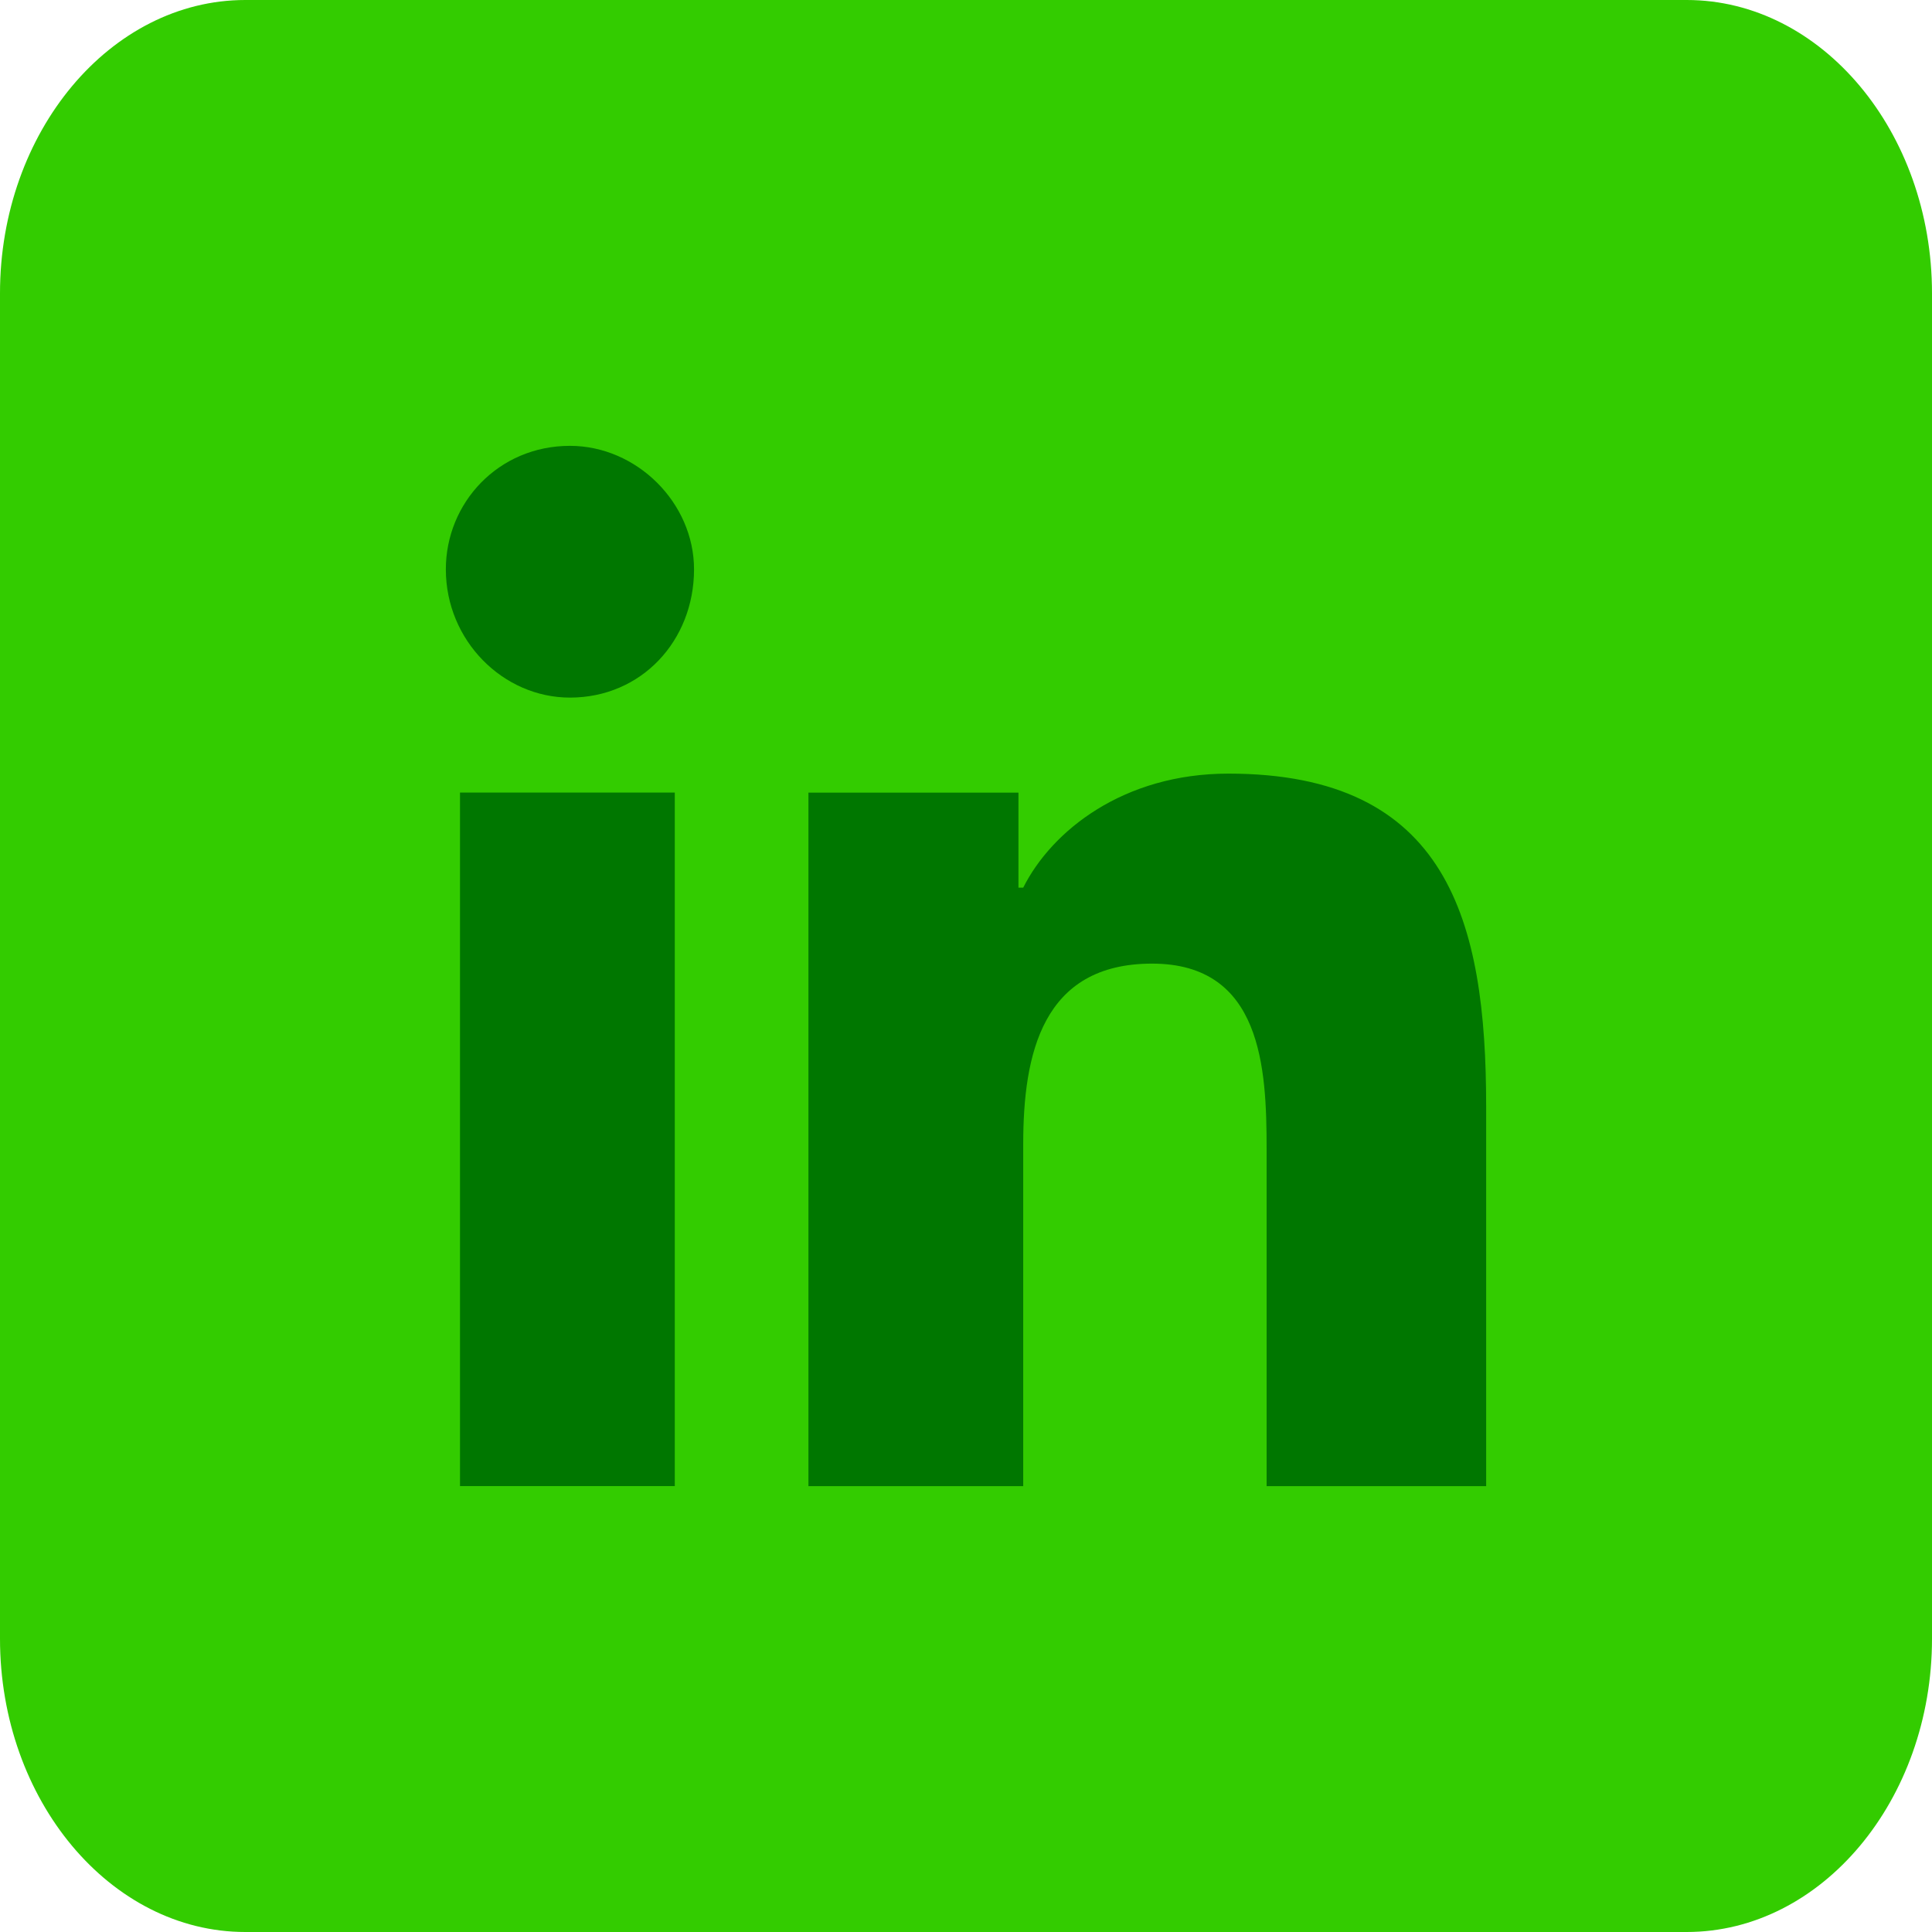 <svg width="52" height="52" viewBox="0 0 52 52" fill="none" xmlns="http://www.w3.org/2000/svg">
<path d="M45.397 52C49.029 52 52 48.448 52 44.106V7.894C52 3.552 49.029 0 45.397 0H6.603C2.971 0 0 3.552 0 7.894V44.106C0 48.448 2.971 52 6.603 52H45.397Z" fill="#33CC00"/>
<path d="M40 40V29.772C40 24.786 38.972 20.822 33.063 20.822C30.238 20.822 28.311 22.357 27.54 23.891H27.412V21.334H21.759V40H27.54V30.795C27.54 28.366 28.054 25.936 31.008 25.936C33.963 25.936 34.091 28.749 34.091 30.922V40H40Z" fill="#007700"/>
<path d="M18.162 21.332H12.381V39.998H18.162V21.332Z" fill="#007700"/>
<path d="M15.34 12C13.413 12 12 13.534 12 15.324C12 17.242 13.541 18.776 15.34 18.776C17.267 18.776 18.68 17.242 18.68 15.324C18.68 13.534 17.138 12 15.34 12Z" fill="#007700"/>
</svg>
